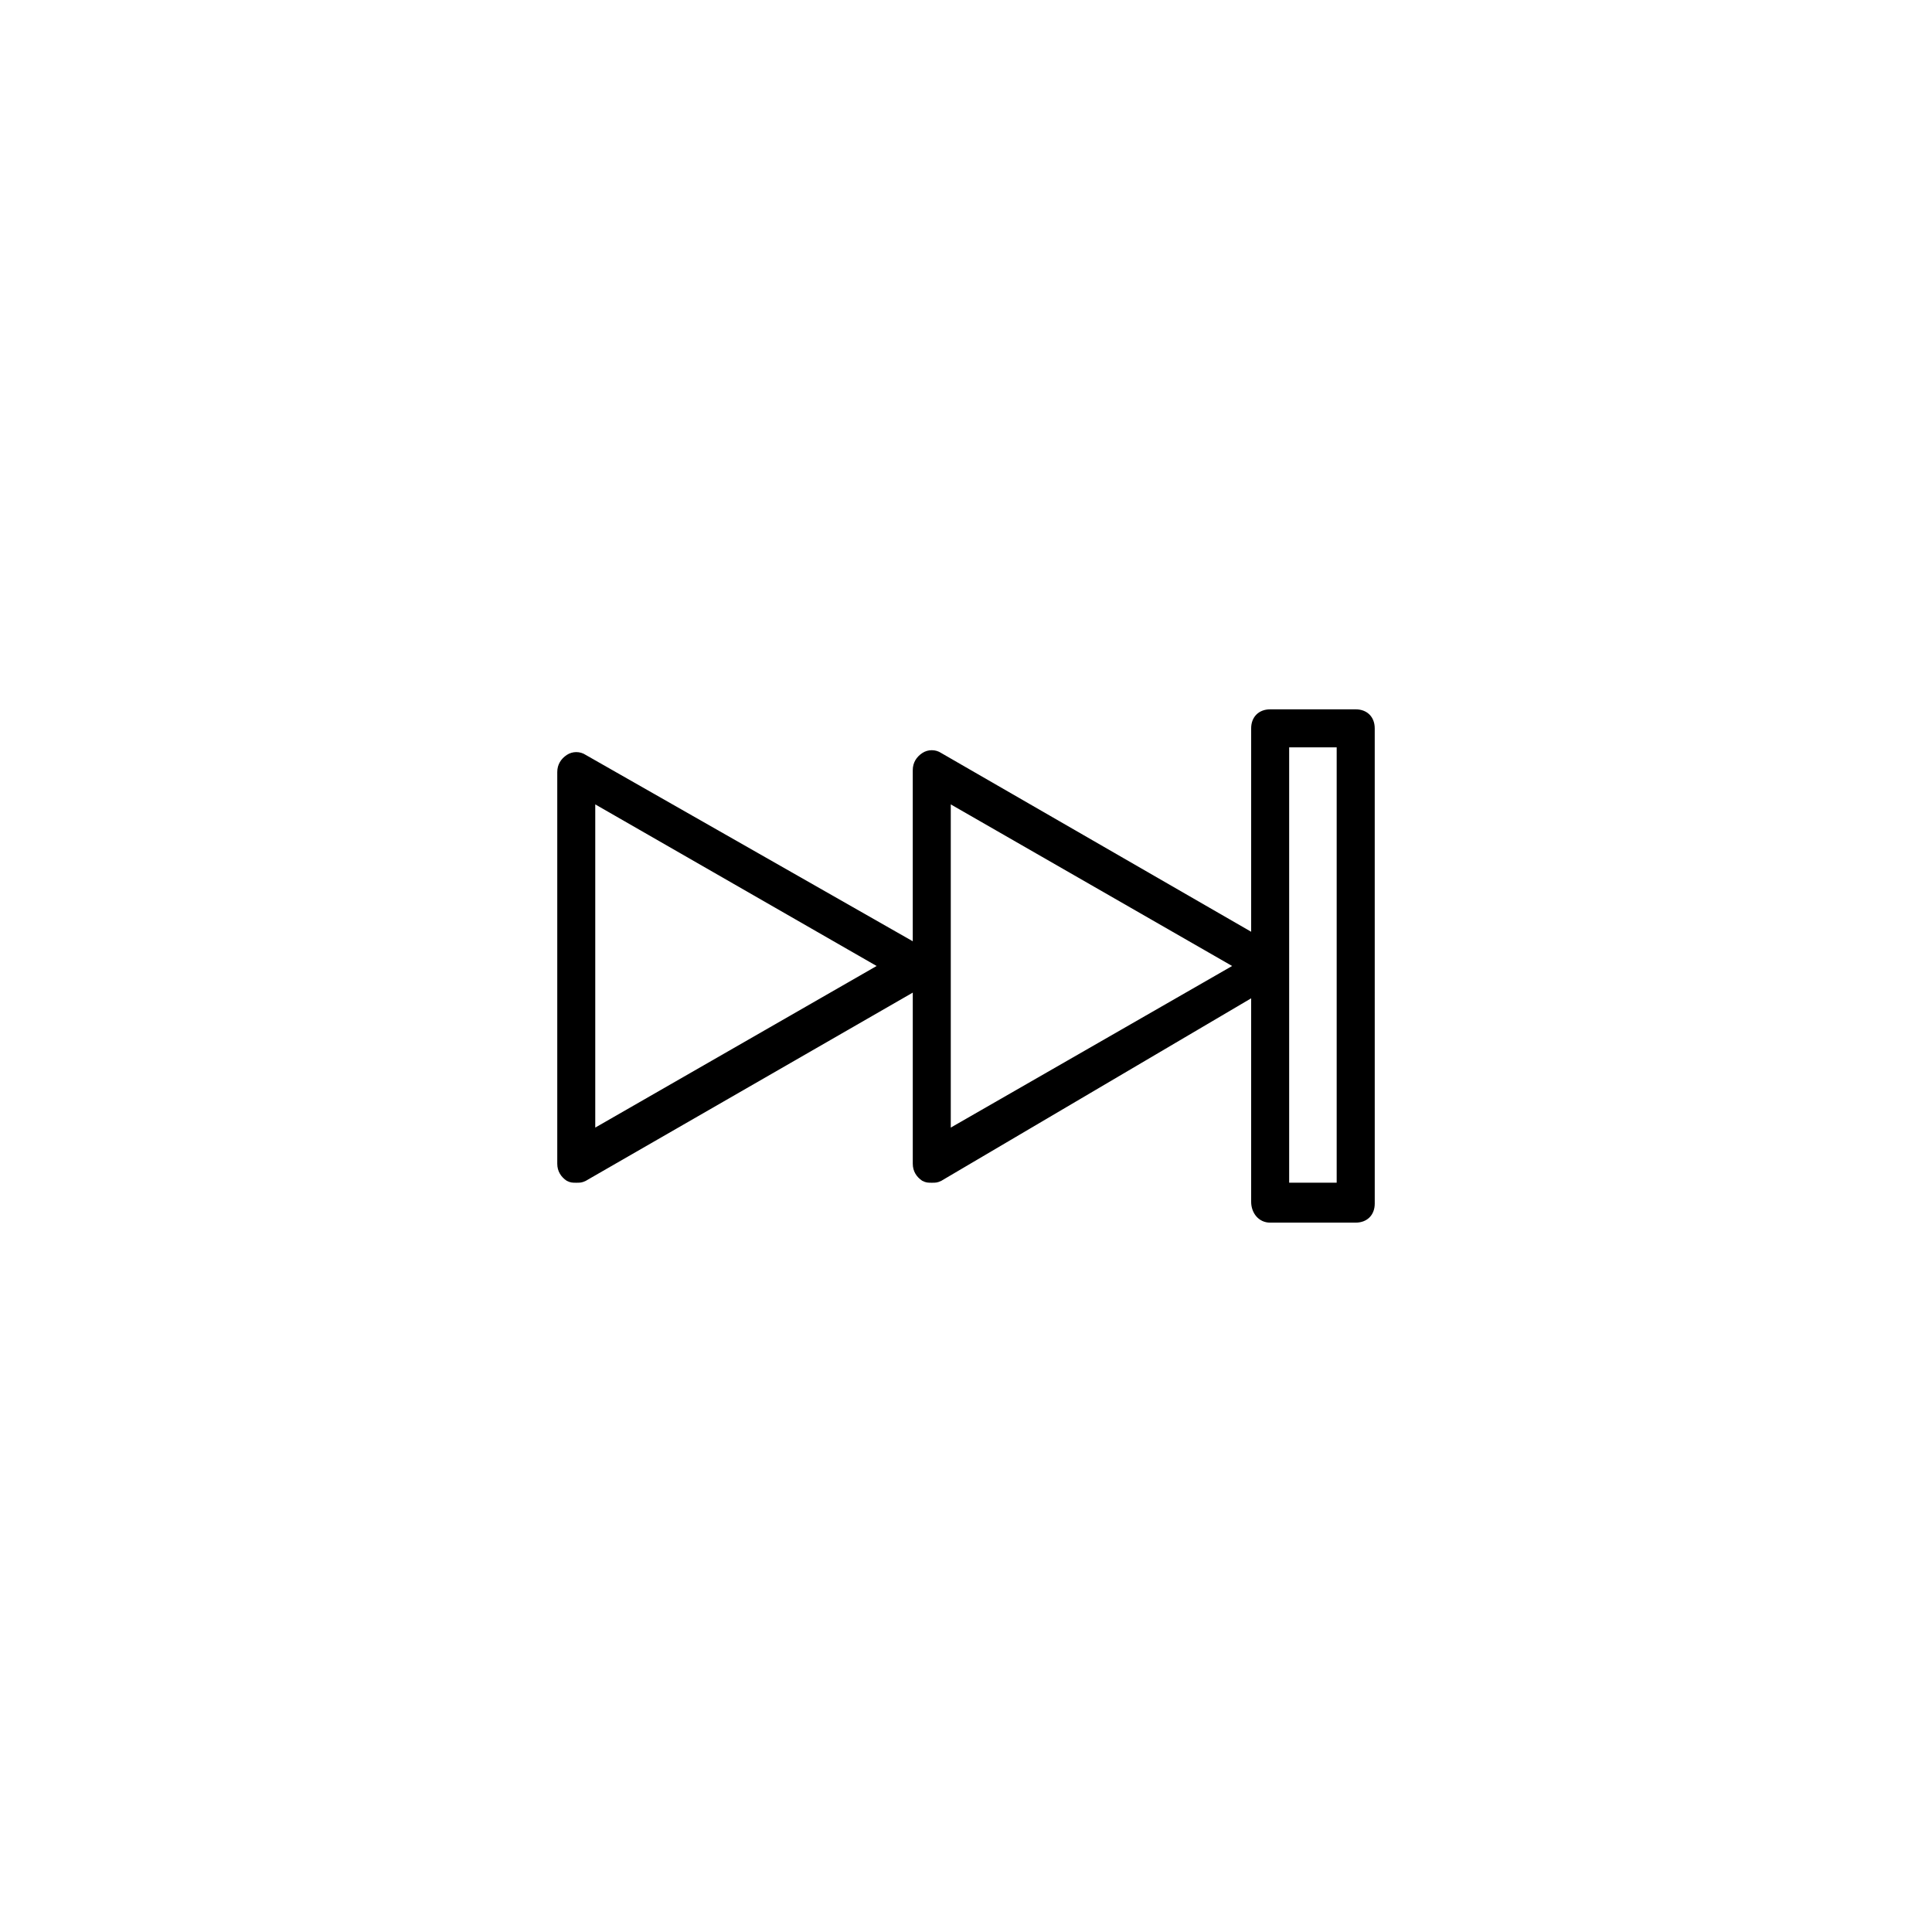 <?xml version="1.0" encoding="UTF-8"?>
<!-- Uploaded to: ICON Repo, www.svgrepo.com, Generator: ICON Repo Mixer Tools -->
<svg fill="#000000" width="800px" height="800px" version="1.1" viewBox="144 144 512 512" xmlns="http://www.w3.org/2000/svg">
 <path d="m480.61 468.01h22.672c3.023 0 5.039-2.016 5.039-5.039l-0.004-125.95c0-3.023-2.016-5.039-5.039-5.039h-22.668c-3.023 0-5.039 2.016-5.039 5.039v53.906l-82.121-47.359c-1.512-1.008-3.527-1.008-5.039 0-1.512 1.008-2.519 2.519-2.519 4.535v45.344l-86.652-49.375c-1.512-1.008-3.527-1.008-5.039 0-1.512 1.008-2.519 2.519-2.519 4.535v103.79c0 2.016 1.008 3.527 2.519 4.535 1.008 0.504 1.512 0.504 2.519 0.504s1.512 0 2.519-0.504l86.656-49.879v45.344c0 2.016 1.008 3.527 2.519 4.535 1.008 0.504 1.512 0.504 2.519 0.504 1.008 0 1.512 0 2.519-0.504l82.117-48.367v53.906c0 3.023 2.016 5.543 5.039 5.543zm-178.86-25.188v-85.648l74.566 42.824zm94.215 0v-85.648l74.562 42.824zm89.676-100.77h12.594v115.37l-12.594 0.004z"/>
</svg>